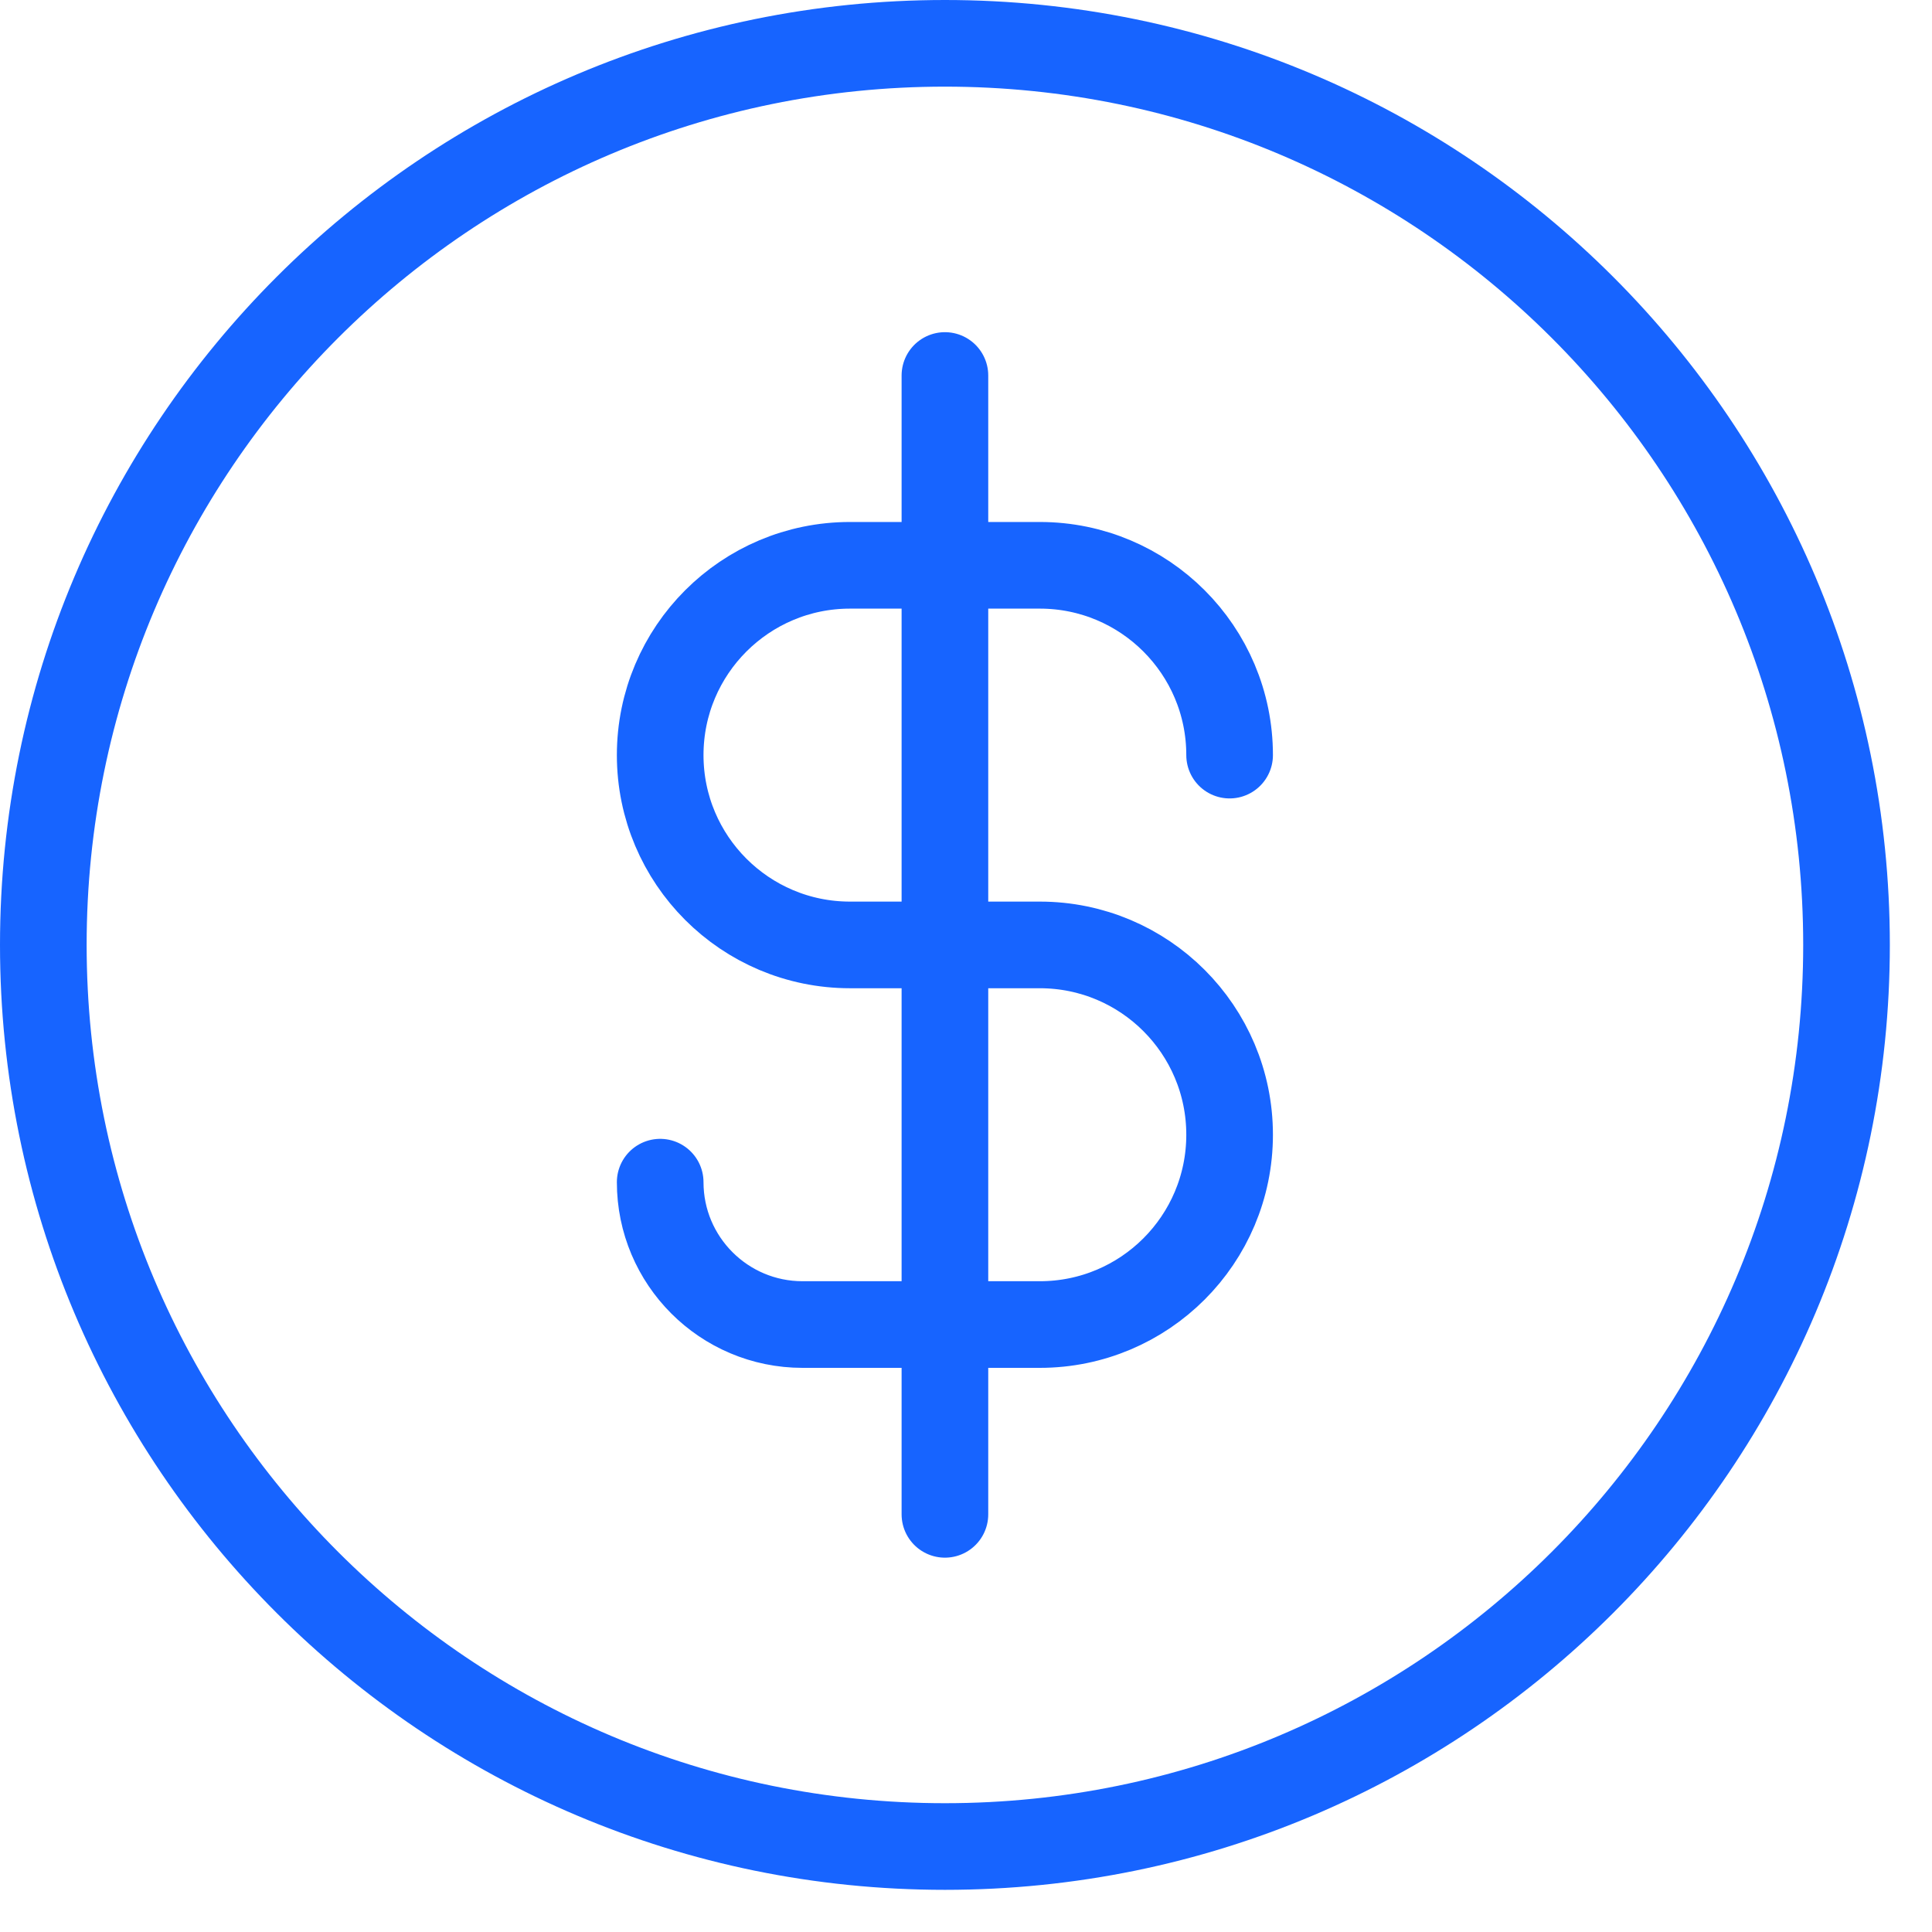 <svg xmlns="http://www.w3.org/2000/svg" width="45" height="45" viewBox="0 0 45 45" fill="none"><path d="M22.009 8.746V35.272M15.377 27.535C15.377 29.366 16.862 30.851 18.693 30.851H24.219C26.661 30.851 28.64 28.872 28.64 26.43C28.64 23.988 26.661 22.009 24.219 22.009H19.798C17.357 22.009 15.377 20.029 15.377 17.588C15.377 15.146 17.357 13.167 19.798 13.167H24.219C26.661 13.167 28.64 15.146 28.64 17.588M43.009 22.009C43.009 33.607 33.607 43.009 22.009 43.009C10.411 43.009 1.009 33.607 1.009 22.009C1.009 10.411 10.411 1.009 22.009 1.009C33.607 1.009 43.009 10.411 43.009 22.009Z" stroke="#1764FF" stroke-width="2.018" stroke-linecap="round"></path></svg>